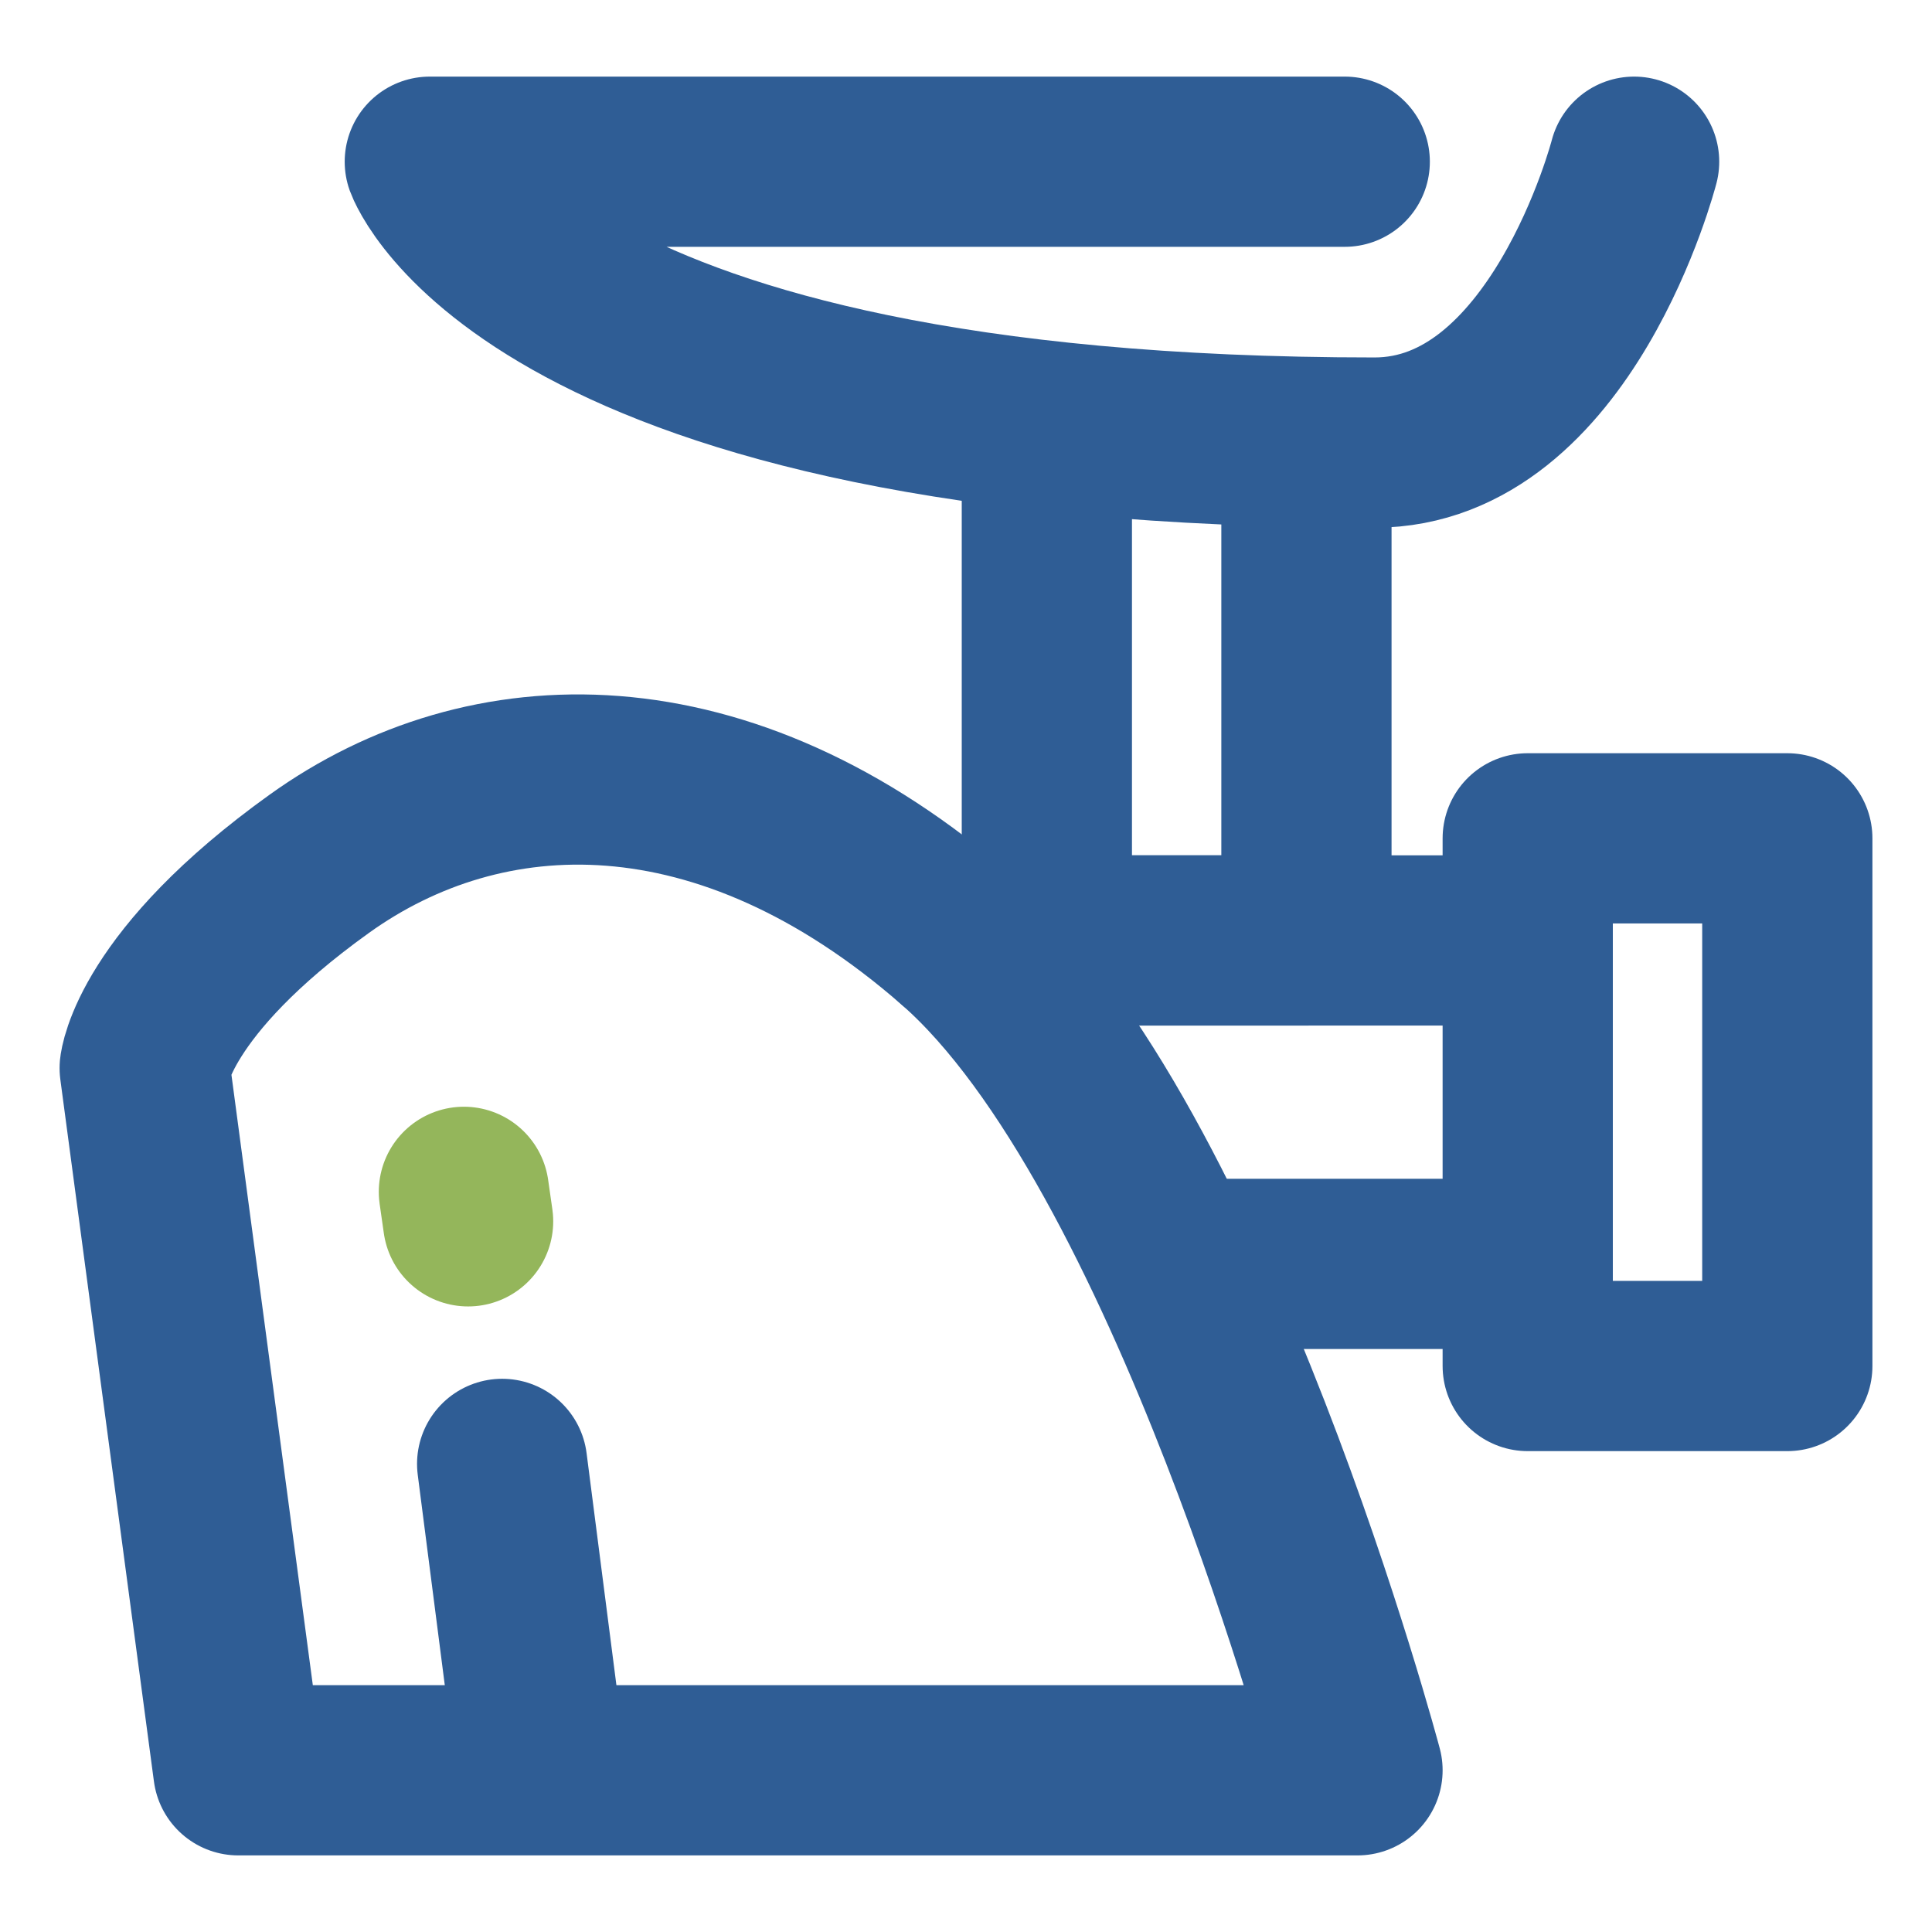 <?xml version="1.0" encoding="utf-8"?>
<svg version="1.1" id="Layer_1" xmlns="http://www.w3.org/2000/svg" xmlns:xlink="http://www.w3.org/1999/xlink" x="0px" y="0px"
	 viewBox="0 0 45.4 45.4" style="enable-background:new 0 0 45.4 45.4;" xml:space="preserve">
<style type="text/css">
	.st2{fill:none;stroke:#2F5D95;stroke-width:4;stroke-linecap:round;stroke-linejoin:round;stroke-miterlimit:10;}
	.st5{fill:none;stroke:#94B65B;stroke-width:4;stroke-linecap:round;stroke-linejoin:round;stroke-dasharray:0.7;}
</style>
<g id="_x33_">
	<line class="st5" x1="11" y1="28.7" x2="10.9" y2="28"/>
	<line class="st2" x1="12.7" y1="41.4" x2="11.8" y2="34.4"/>
	<line class="st2" x1="34.9" y1="29.7" x2="27.7" y2="29.7"/>
	<line class="st2" x1="22.5" y1="22.1" x2="34.9" y2="22.1"/>
	<rect x="35.9" y="19.7" class="st2" width="6.1" height="12.4"/>
	<polyline class="st2" points="30.7,10.5 30.7,22.1 24.6,22.1 24.6,11"/>
	<path class="st2" d="M38.4,3.8c0,0-1.7,6.6-6.1,6.6c-19.8,0-22.2-6.6-22.2-6.6s13.3,0,21.5,0"/>
	<path class="st2" d="M5.6,41.6h26.3c0,0-3.9-14.7-9.4-19.5s-11.1-4.6-15-1.8s-4.1,4.8-4.1,4.8L5.6,41.6z"/>
</g>
</svg>

